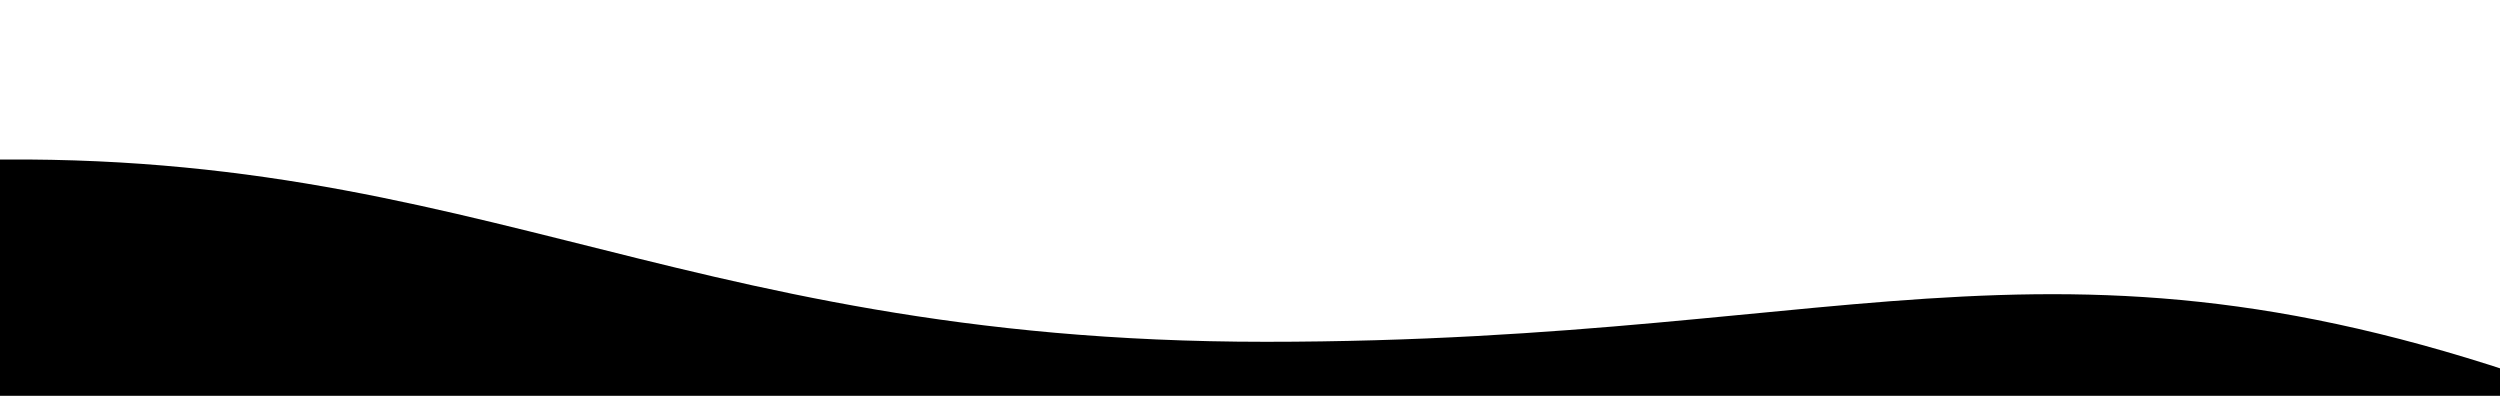 <svg viewBox="0 0 1920 304" version="1.1" xmlns="http://www.w3.org/2000/svg">
  
  <g>
    <g id="Layer_1">
      <g data-name="Layer_1" id="Layer_1-2">
        <path d="M-74,125c-1011.9,57.9-427.3,159.6,65.2,205.5l2013.8,50.5v-68c-417-160-565.6-50.5-1033-50.5S354,100.5-74,125Z"></path>
      </g>
    </g>
  </g>
</svg>